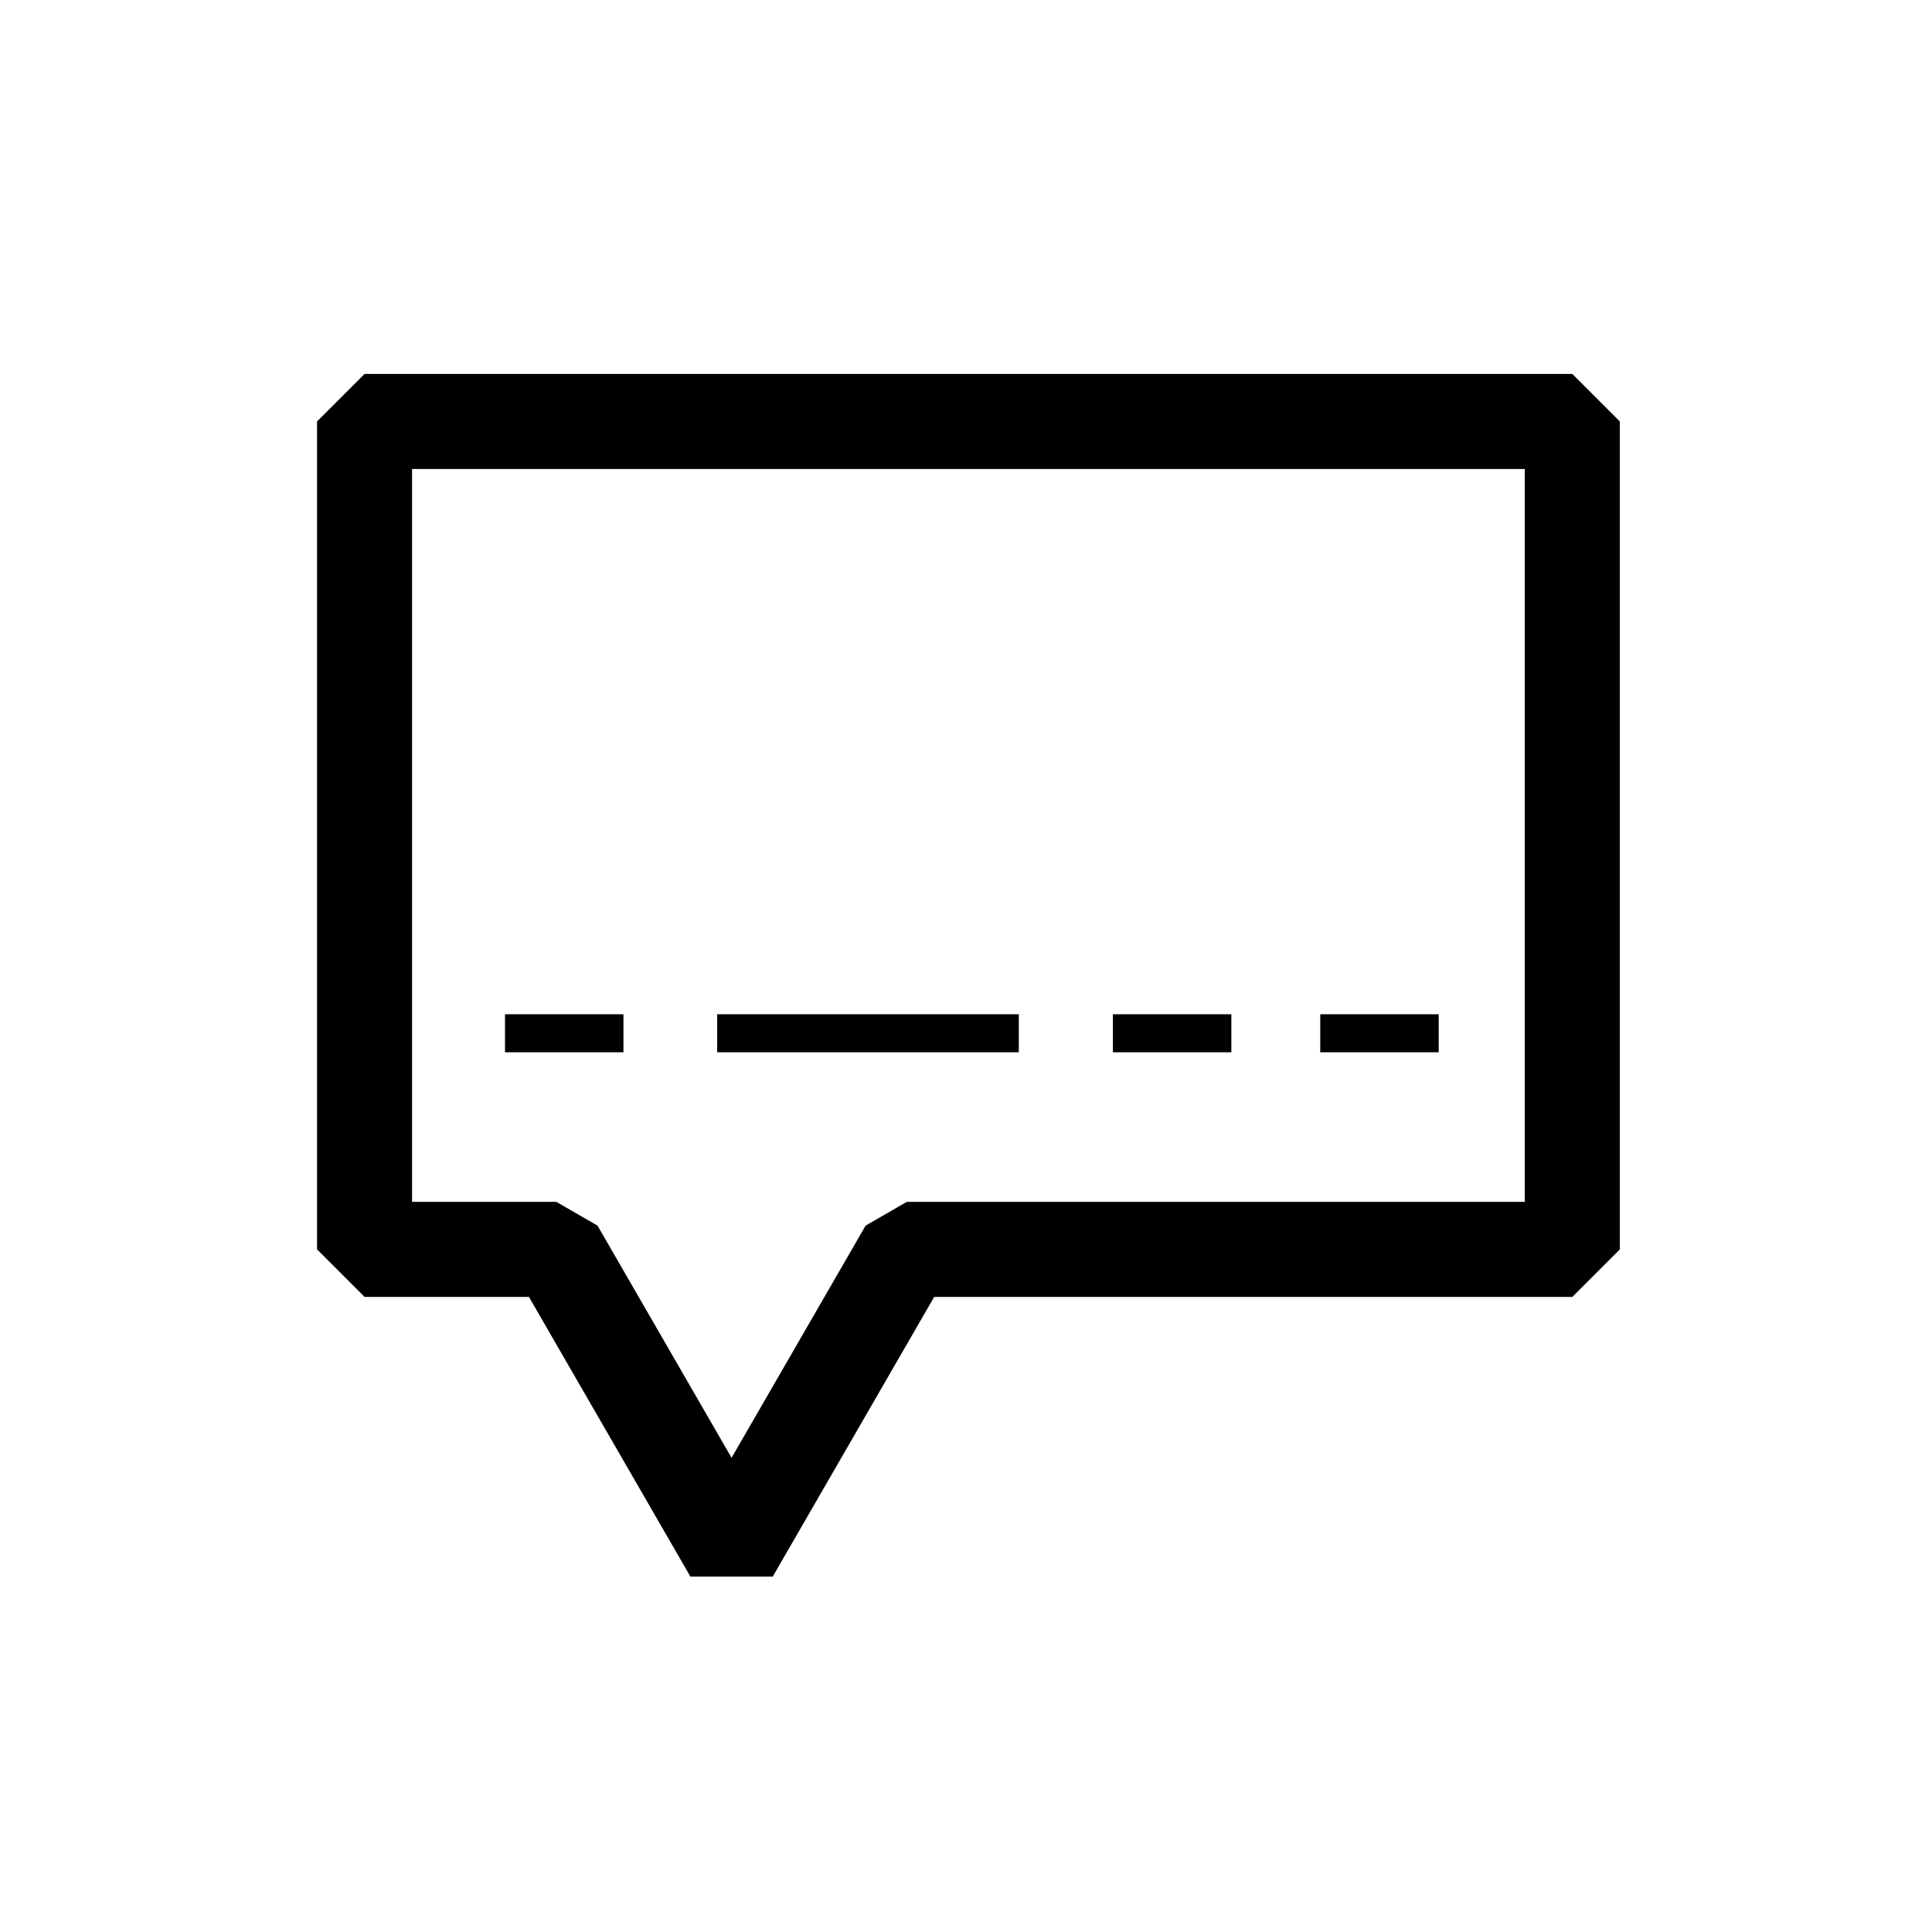 <?xml version="1.0" encoding="UTF-8"?>
<!-- Uploaded to: SVG Repo, www.svgrepo.com, Generator: SVG Repo Mixer Tools -->
<svg fill="#000000" width="800px" height="800px" version="1.1" viewBox="144 144 512 512" xmlns="http://www.w3.org/2000/svg">
 <g>
  <path d="m348.78 561.82h-21.812l-42.793-74.125h-43.559l-12.594-12.594-0.004-219.41 12.594-12.594h320.07l12.594 12.594v219.41l-12.594 12.594-169.11-0.004zm-95.578-99.312h38.242l10.906 6.297 35.523 61.527 35.523-61.527 10.906-6.297h163.79v-194.22h-294.89z"/>
  <path d="m277.83 412.79h31.391v10.074h-31.391z"/>
  <path d="m438.93 412.79h31.391v10.074h-31.391z"/>
  <path d="m493.88 412.79h31.391v10.074h-31.391z"/>
  <path d="m334.06 412.79h79.938v10.074h-79.938z"/>
 </g>
</svg>